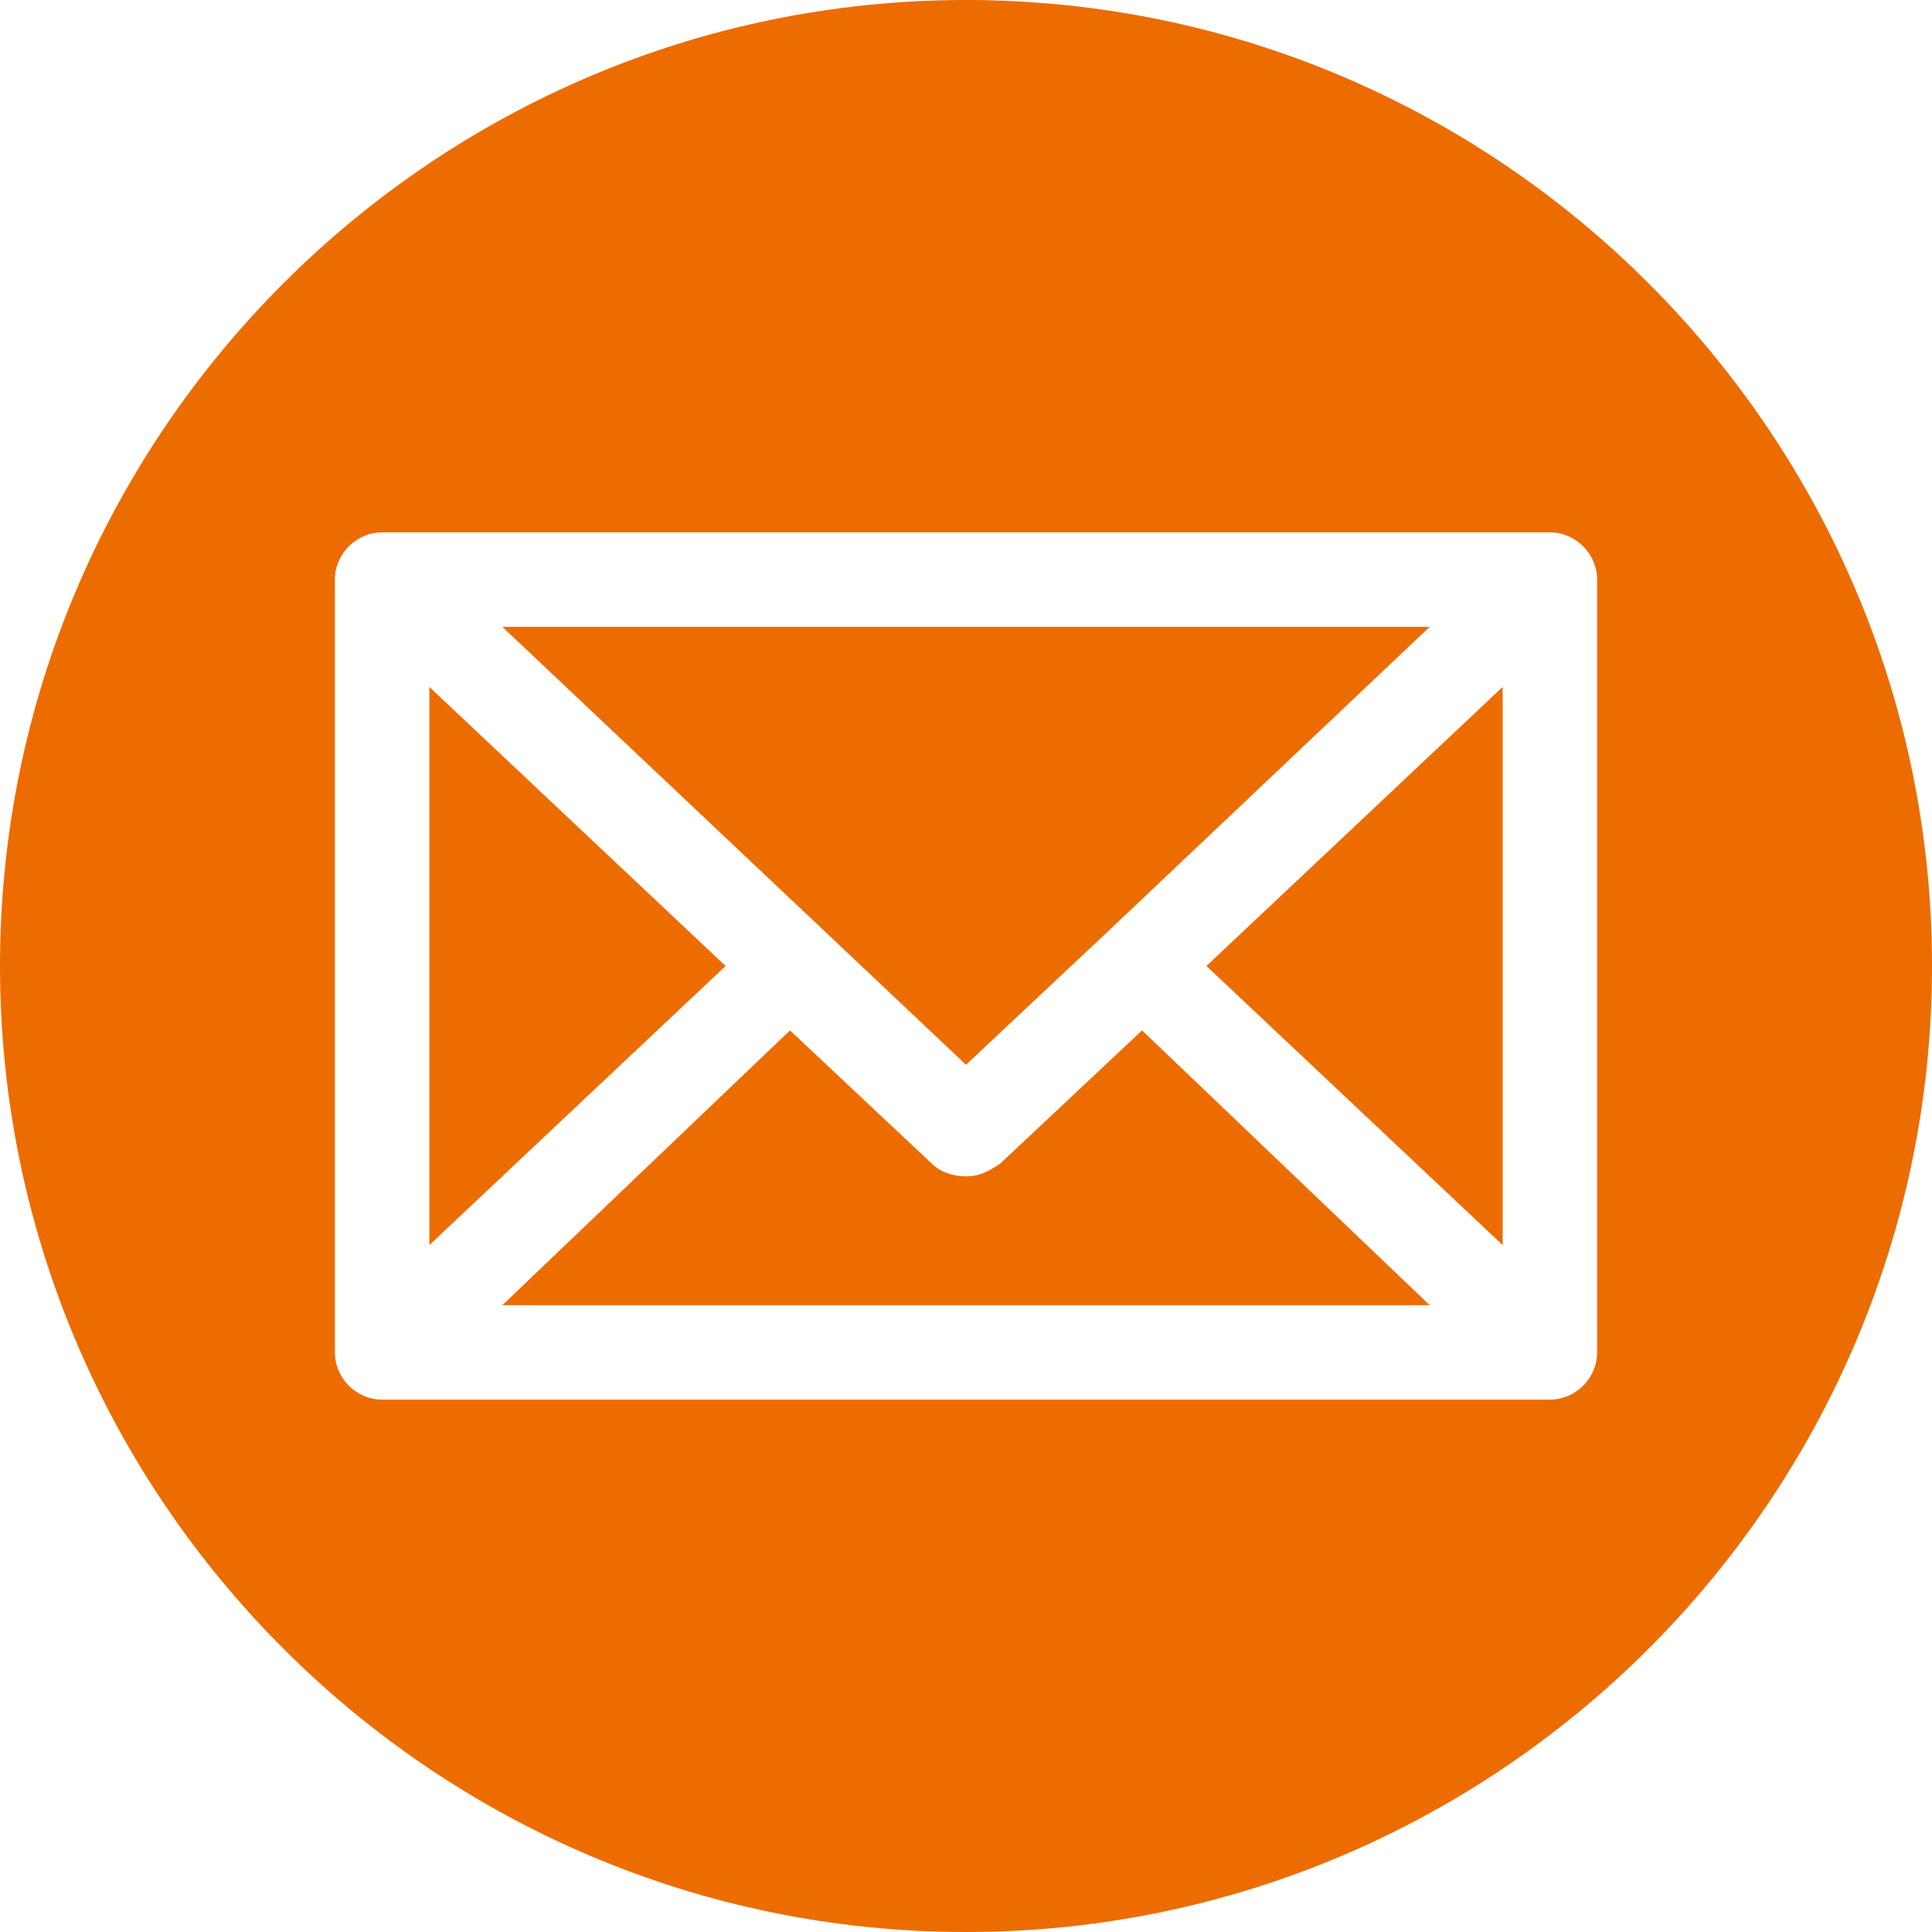 <?xml version="1.0" encoding="utf-8"?>
<!-- Generator: Adobe Illustrator 16.0.0, SVG Export Plug-In . SVG Version: 6.00 Build 0)  -->
<!DOCTYPE svg PUBLIC "-//W3C//DTD SVG 1.0//EN" "http://www.w3.org/TR/2001/REC-SVG-20010904/DTD/svg10.dtd">
<svg version="1.0" id="レイヤー_1" xmlns="http://www.w3.org/2000/svg" xmlns:xlink="http://www.w3.org/1999/xlink" x="0px"
	 y="0px" width="45px" height="45px" viewBox="0 0 45 45" enable-background="new 0 0 45 45" xml:space="preserve">
<g>
	<path fill="#ED6C00" d="M45,22.5C45,34.9,34.9,45,22.5,45C10.1,45,0,34.9,0,22.5C0,10.1,10.1,0,22.5,0C34.9,0,45,10.1,45,22.5z
		 M36.1,12.4H8.9c-0.6,0-1.1,0.5-1.1,1.1v18c0,0.6,0.5,1.1,1.1,1.1h27.2c0.6,0,1.1-0.5,1.1-1.1v-18C37.2,12.9,36.7,12.4,36.1,12.4z"
		/>
	<path fill="#ED6C00" d="M25.8,21.7C25.8,21.7,25.8,21.7,25.8,21.7C25.8,21.7,25.8,21.8,25.8,21.7l-3.3,3.1L11.7,14.6h21.6
		L25.8,21.7z M10,16l6.9,6.5L10,29V16z M18.4,24l3.3,3.1c0.2,0.2,0.5,0.3,0.8,0.3c0.3,0,0.5-0.1,0.8-0.3l3.3-3.1l6.7,6.4H11.7
		L18.4,24z M28.1,22.5L35,16v13L28.1,22.5z"/>
</g>
</svg>
